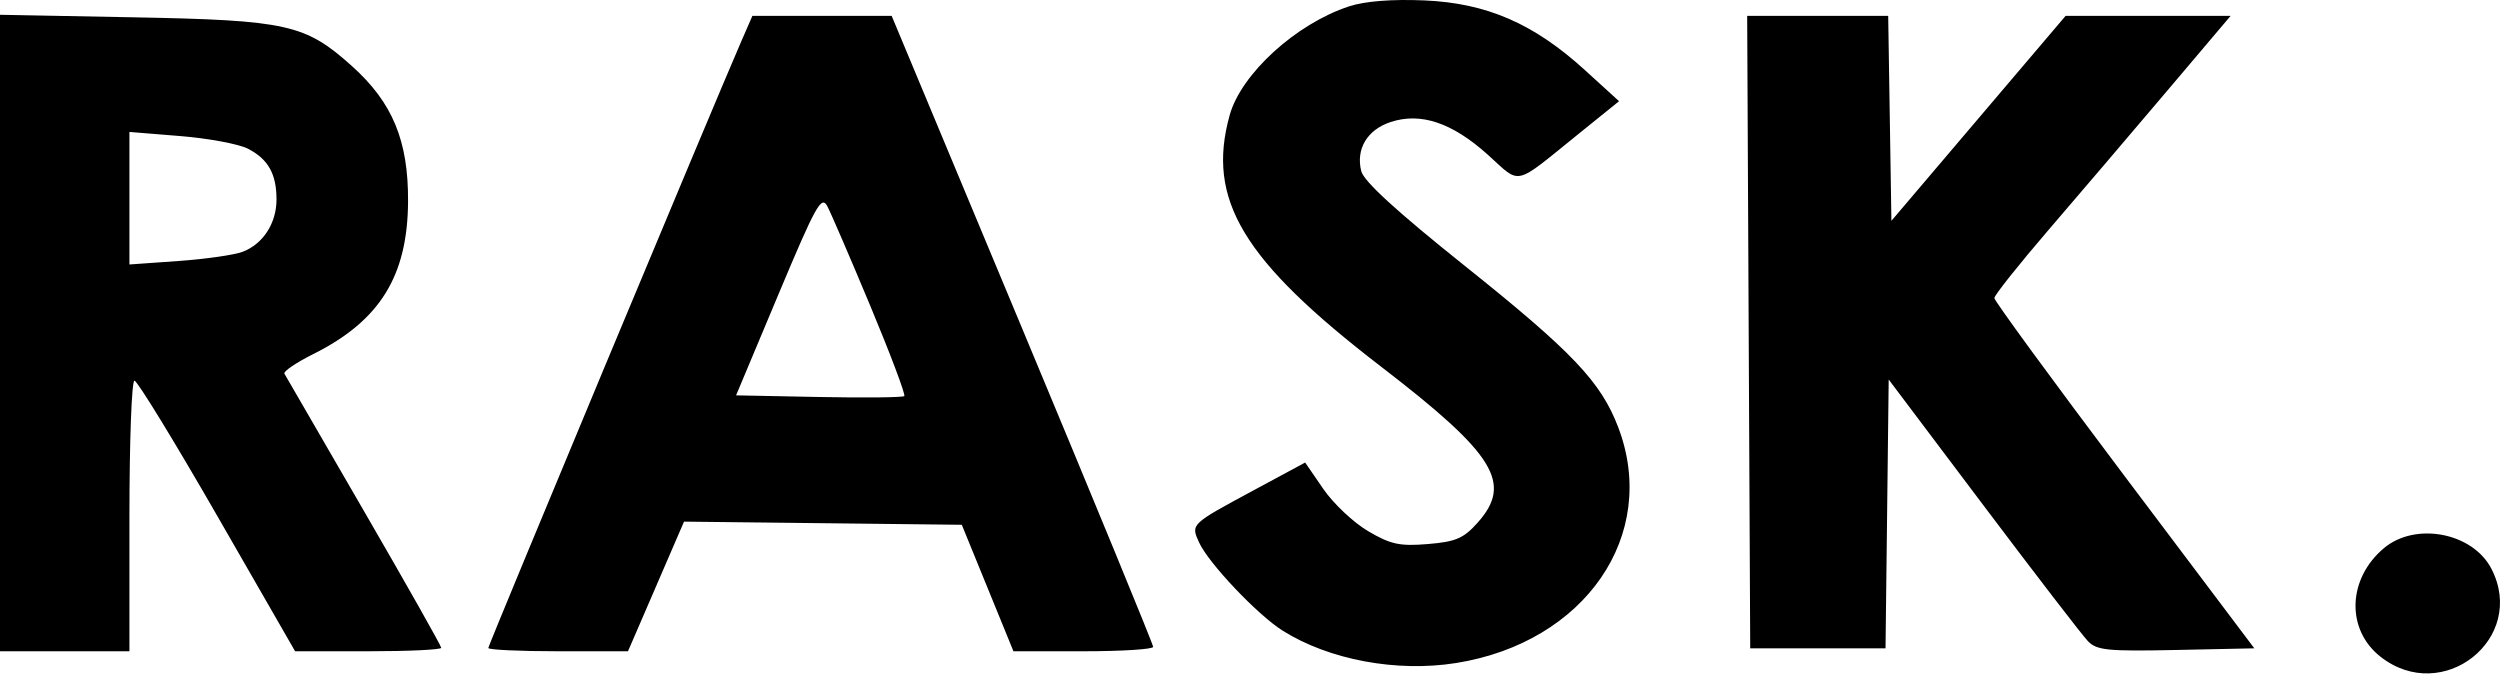 <svg width="600" height="162" viewBox="0 0 600 162" fill="none" xmlns="http://www.w3.org/2000/svg">
<path fill-rule="evenodd" clip-rule="evenodd" d="M323.791 1.521C311.056 5.7 297.881 17.704 295.119 27.644C289.488 47.92 298.242 62.464 331.438 87.979C358.817 109.024 363.108 115.953 354.634 125.437C351.255 129.218 349.404 130.014 342.693 130.57C335.944 131.13 333.794 130.668 328.382 127.497C324.879 125.444 320.037 120.894 317.624 117.387L313.237 111.009L300.99 117.609C285.668 125.864 285.768 125.77 287.786 130.201C290.038 135.144 301.764 147.524 307.803 151.334C318.926 158.355 335.227 161.402 349.482 159.124C380.454 154.177 398.195 128.396 388.389 102.587C384.232 91.649 377.407 84.468 351.457 63.729C335.215 50.751 327.311 43.52 326.7 41.079C325.367 35.77 328.13 31.142 333.737 29.292C340.972 26.903 348.512 29.433 357.057 37.117C365.181 44.421 363.011 44.922 378.953 32.054L388.572 24.288L380.348 16.798C368.09 5.634 356.769 0.73 341.792 0.097C334.025 -0.232 327.575 0.28 323.791 1.521ZM0 79.926V156.304H15.531H31.063V123.83C31.063 105.969 31.605 91.355 32.268 91.355C32.932 91.355 41.88 105.969 52.15 123.83L70.826 156.304H88.361C98.004 156.304 105.895 155.93 105.895 155.474C105.895 155.017 97.549 140.245 87.348 122.647C77.148 105.048 68.558 90.213 68.259 89.679C67.961 89.146 71.064 87.036 75.157 84.992C91.18 76.99 97.846 66.248 97.935 48.291C98.007 33.774 94.217 24.627 84.516 15.905C73.295 5.817 69.008 4.856 32.122 4.155L0 3.547V79.926ZM177.954 9.816C171.222 25.265 117.191 154.822 117.191 155.517C117.191 155.95 124.735 156.304 133.955 156.304H150.717L157.442 140.748L164.166 125.191L197.499 125.569L230.832 125.948L237.031 141.126L243.228 156.304H259.984C269.2 156.304 276.748 155.829 276.758 155.245C276.768 154.662 262.653 120.354 245.389 79.001L214.002 3.815H197.286H180.57L177.954 9.816ZM419.686 79.707L420.052 155.598H436.289H452.526L452.906 123.343L453.286 91.088L475.983 121.225C488.464 137.801 499.768 152.494 501.1 153.876C503.223 156.083 505.817 156.341 522.277 155.994L541.034 155.598L509.84 114.179C492.685 91.399 478.647 72.208 478.647 71.533C478.647 70.858 484.543 63.447 491.751 55.063C498.959 46.679 511.715 31.718 520.099 21.817L535.344 3.815H515.541H495.74L474.839 28.404L453.938 52.994L453.553 28.404L453.167 3.815H436.244H419.322L419.686 79.707ZM59.512 35.692C64.376 38.209 66.361 41.741 66.361 47.885C66.361 53.579 63.128 58.57 58.231 60.431C56.246 61.186 49.32 62.18 42.843 62.639L31.063 63.475V47.571V31.666L43.317 32.66C50.056 33.206 57.343 34.571 59.512 35.692ZM208.902 73.484C213.711 85.011 217.369 94.719 217.032 95.057C216.694 95.395 207.472 95.494 196.538 95.278L176.658 94.885L186.812 70.68C195.81 49.229 197.146 46.821 198.561 49.501C199.439 51.166 204.091 61.957 208.902 73.484ZM572.126 131.567C563.396 138.914 563.013 151.08 571.307 157.603C586.238 169.349 606.581 153.218 597.932 136.491C593.446 127.816 579.701 125.194 572.126 131.567Z" fill="black"/>
</svg>
